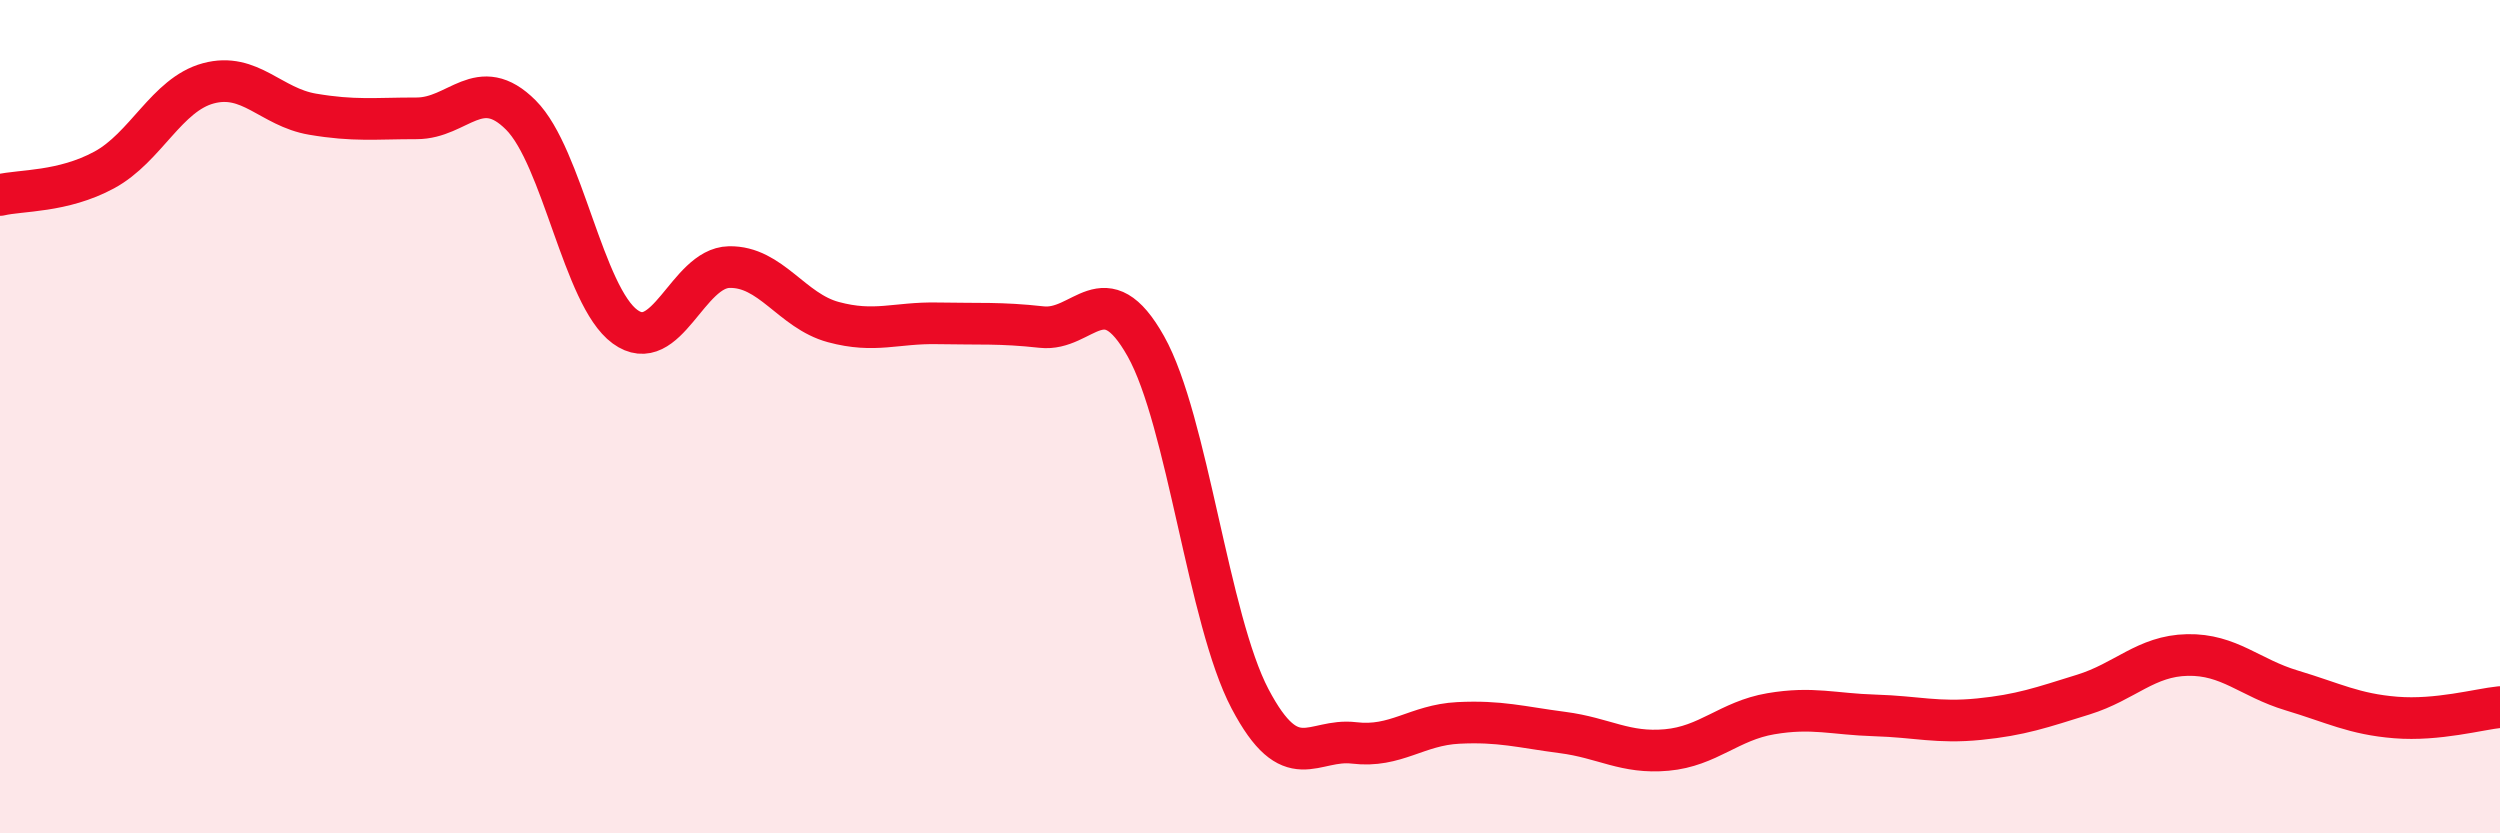 
    <svg width="60" height="20" viewBox="0 0 60 20" xmlns="http://www.w3.org/2000/svg">
      <path
        d="M 0,4.68 C 0.5,4.56 1.5,4.62 2.5,4.08 C 3.5,3.54 4,2.27 5,2 C 6,1.73 6.5,2.57 7.5,2.74 C 8.5,2.91 9,2.84 10,2.84 C 11,2.84 11.5,1.76 12.5,2.76 C 13.5,3.76 14,7.11 15,7.84 C 16,8.57 16.5,6.43 17.5,6.41 C 18.5,6.39 19,7.46 20,7.73 C 21,8 21.5,7.74 22.5,7.76 C 23.5,7.78 24,7.74 25,7.85 C 26,7.96 26.5,6.53 27.5,8.31 C 28.5,10.09 29,14.87 30,16.77 C 31,18.67 31.5,17.71 32.5,17.83 C 33.5,17.95 34,17.4 35,17.35 C 36,17.3 36.5,17.45 37.5,17.58 C 38.5,17.71 39,18.09 40,18 C 41,17.91 41.5,17.3 42.5,17.13 C 43.5,16.96 44,17.14 45,17.17 C 46,17.2 46.5,17.36 47.5,17.26 C 48.5,17.16 49,16.98 50,16.67 C 51,16.36 51.5,15.74 52.5,15.72 C 53.5,15.7 54,16.27 55,16.57 C 56,16.87 56.5,17.14 57.5,17.22 C 58.5,17.3 59.5,17.02 60,16.97L60 20L0 20Z"
        fill="#EB0A25"
        opacity="0.1"
        stroke-linecap="round"
        stroke-linejoin="round"
      />
      <path
        d="M 0,4.68 C 0.5,4.56 1.5,4.62 2.5,4.08 C 3.5,3.54 4,2.27 5,2 C 6,1.73 6.5,2.57 7.5,2.74 C 8.5,2.91 9,2.84 10,2.84 C 11,2.84 11.5,1.76 12.5,2.76 C 13.5,3.76 14,7.11 15,7.84 C 16,8.57 16.5,6.43 17.5,6.41 C 18.5,6.39 19,7.46 20,7.73 C 21,8 21.5,7.74 22.5,7.76 C 23.5,7.78 24,7.74 25,7.85 C 26,7.96 26.5,6.53 27.5,8.31 C 28.5,10.09 29,14.87 30,16.77 C 31,18.67 31.5,17.71 32.5,17.83 C 33.5,17.95 34,17.4 35,17.35 C 36,17.3 36.5,17.45 37.5,17.58 C 38.5,17.71 39,18.09 40,18 C 41,17.91 41.5,17.3 42.5,17.13 C 43.5,16.96 44,17.14 45,17.17 C 46,17.2 46.5,17.36 47.5,17.26 C 48.5,17.16 49,16.98 50,16.67 C 51,16.36 51.5,15.74 52.5,15.72 C 53.5,15.7 54,16.27 55,16.57 C 56,16.87 56.5,17.14 57.5,17.22 C 58.5,17.3 59.5,17.02 60,16.97"
        stroke="#EB0A25"
        stroke-width="1"
        fill="none"
        stroke-linecap="round"
        stroke-linejoin="round"
      />
    </svg>
  